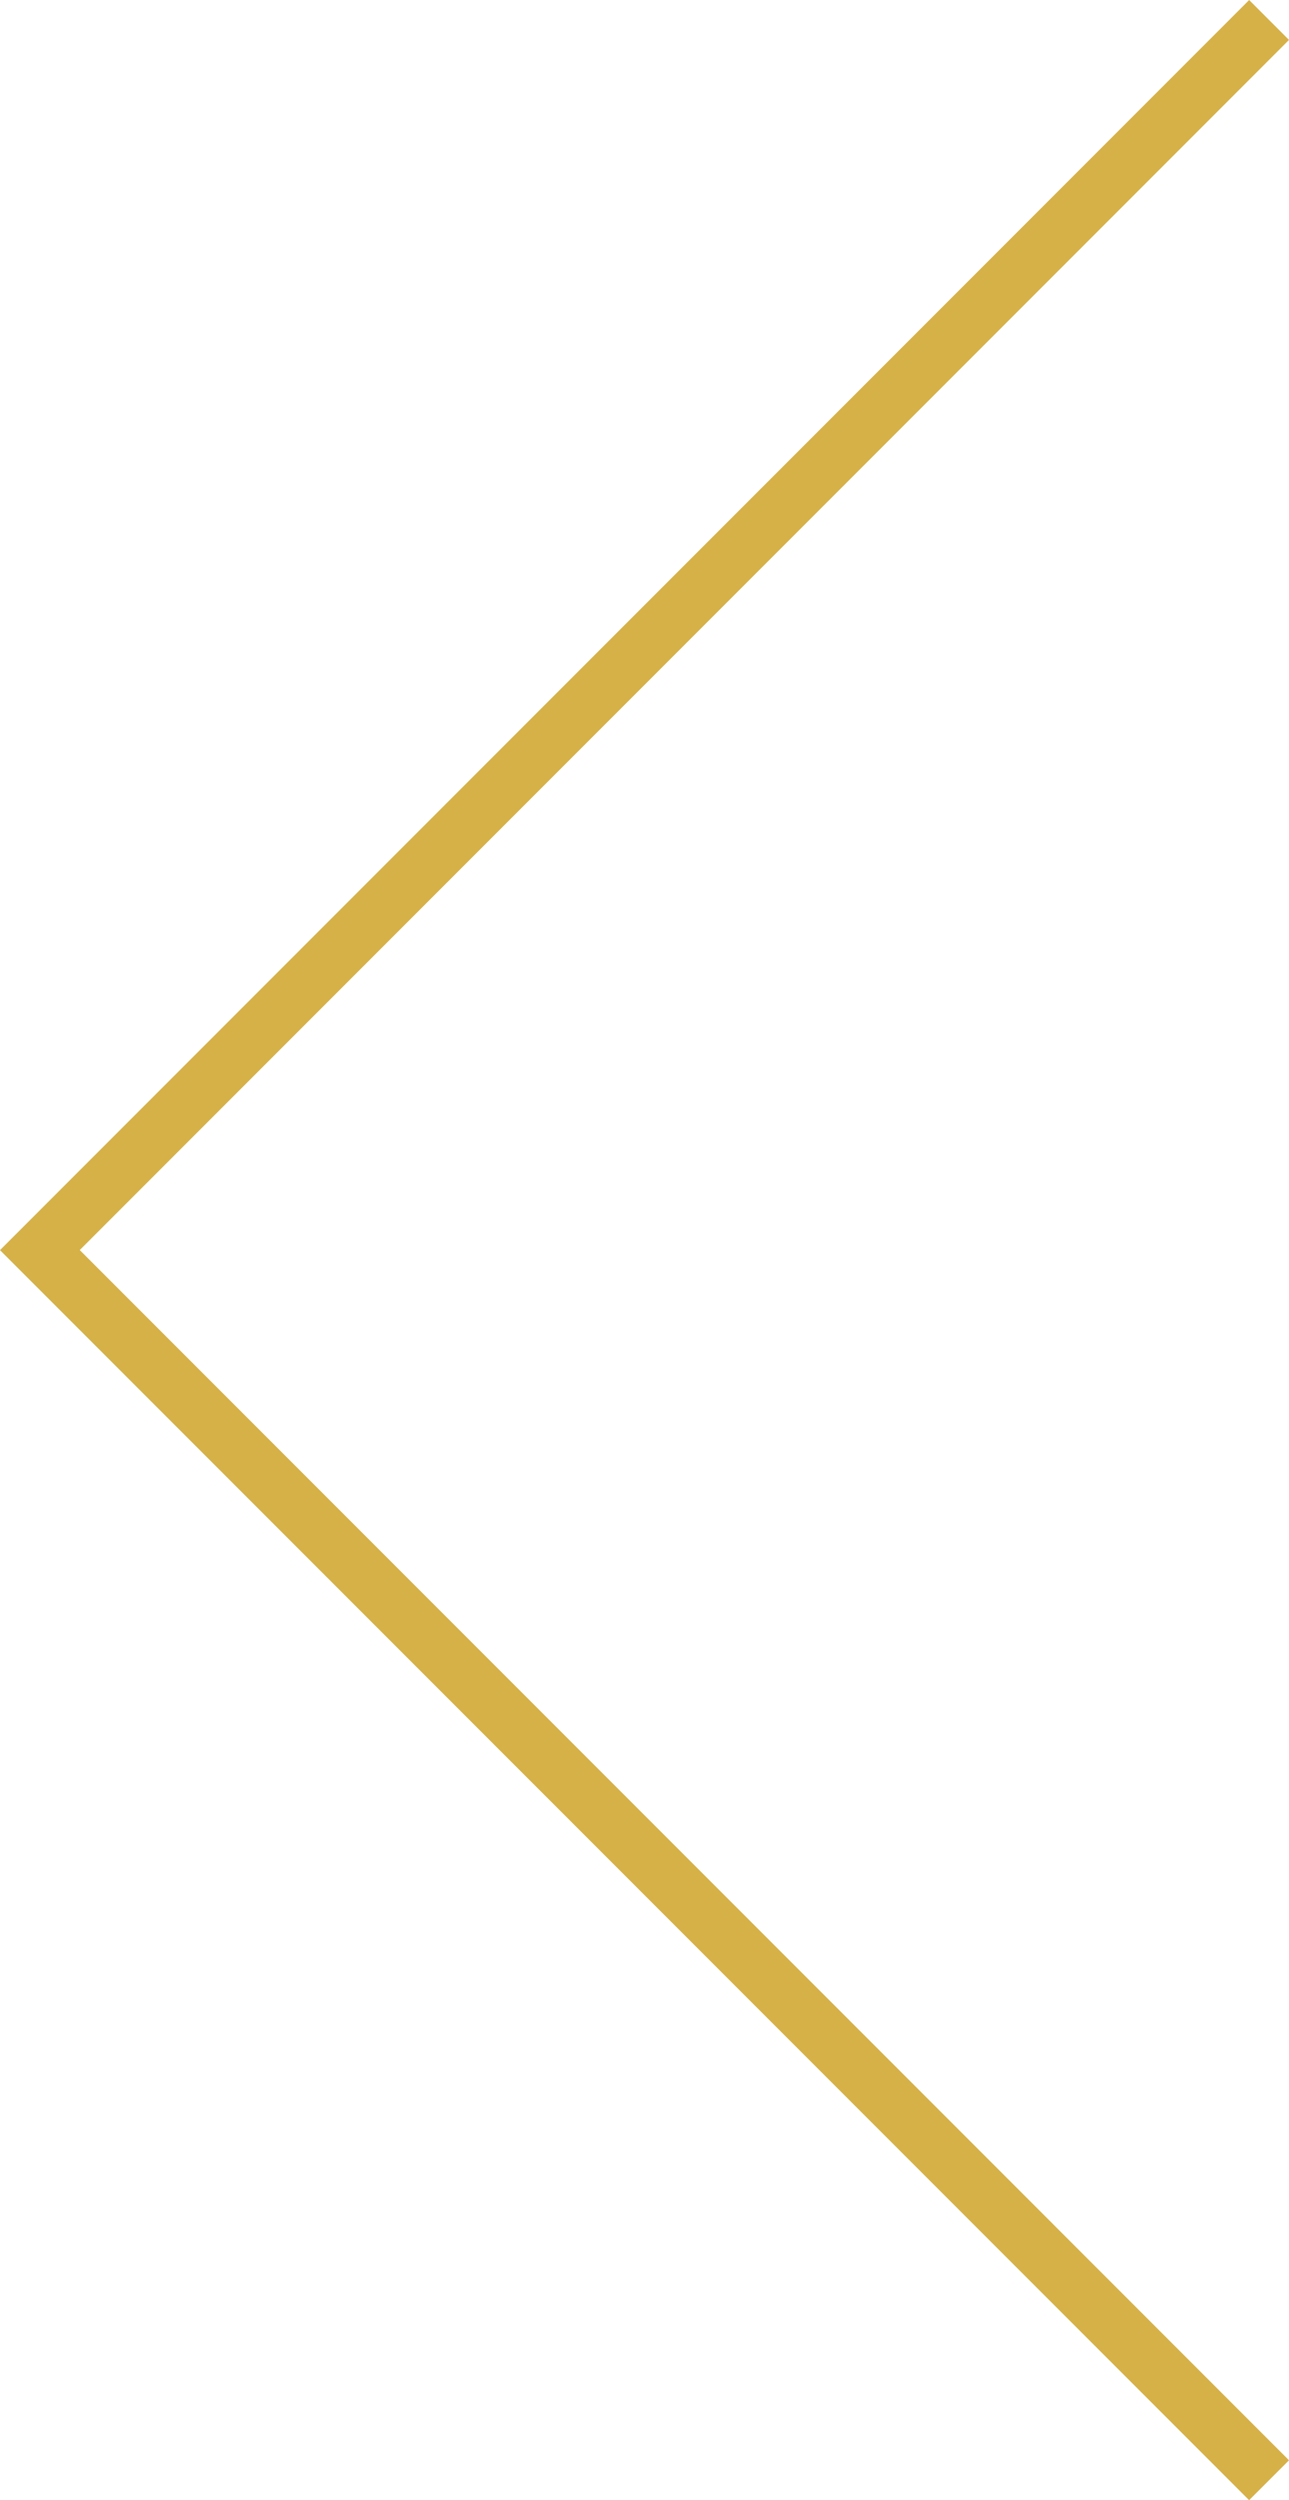 <svg xmlns="http://www.w3.org/2000/svg" width="36.22" height="70.199" viewBox="0 0 36.22 70.199">
  <path id="slider-previous" d="M1.121,0,0,1.12,33.979,35.1,0,69.078l1.12,1.12,35.1-35.1Z" transform="translate(36.22 70.199) rotate(180)" fill="#d6b148"/>
</svg>
